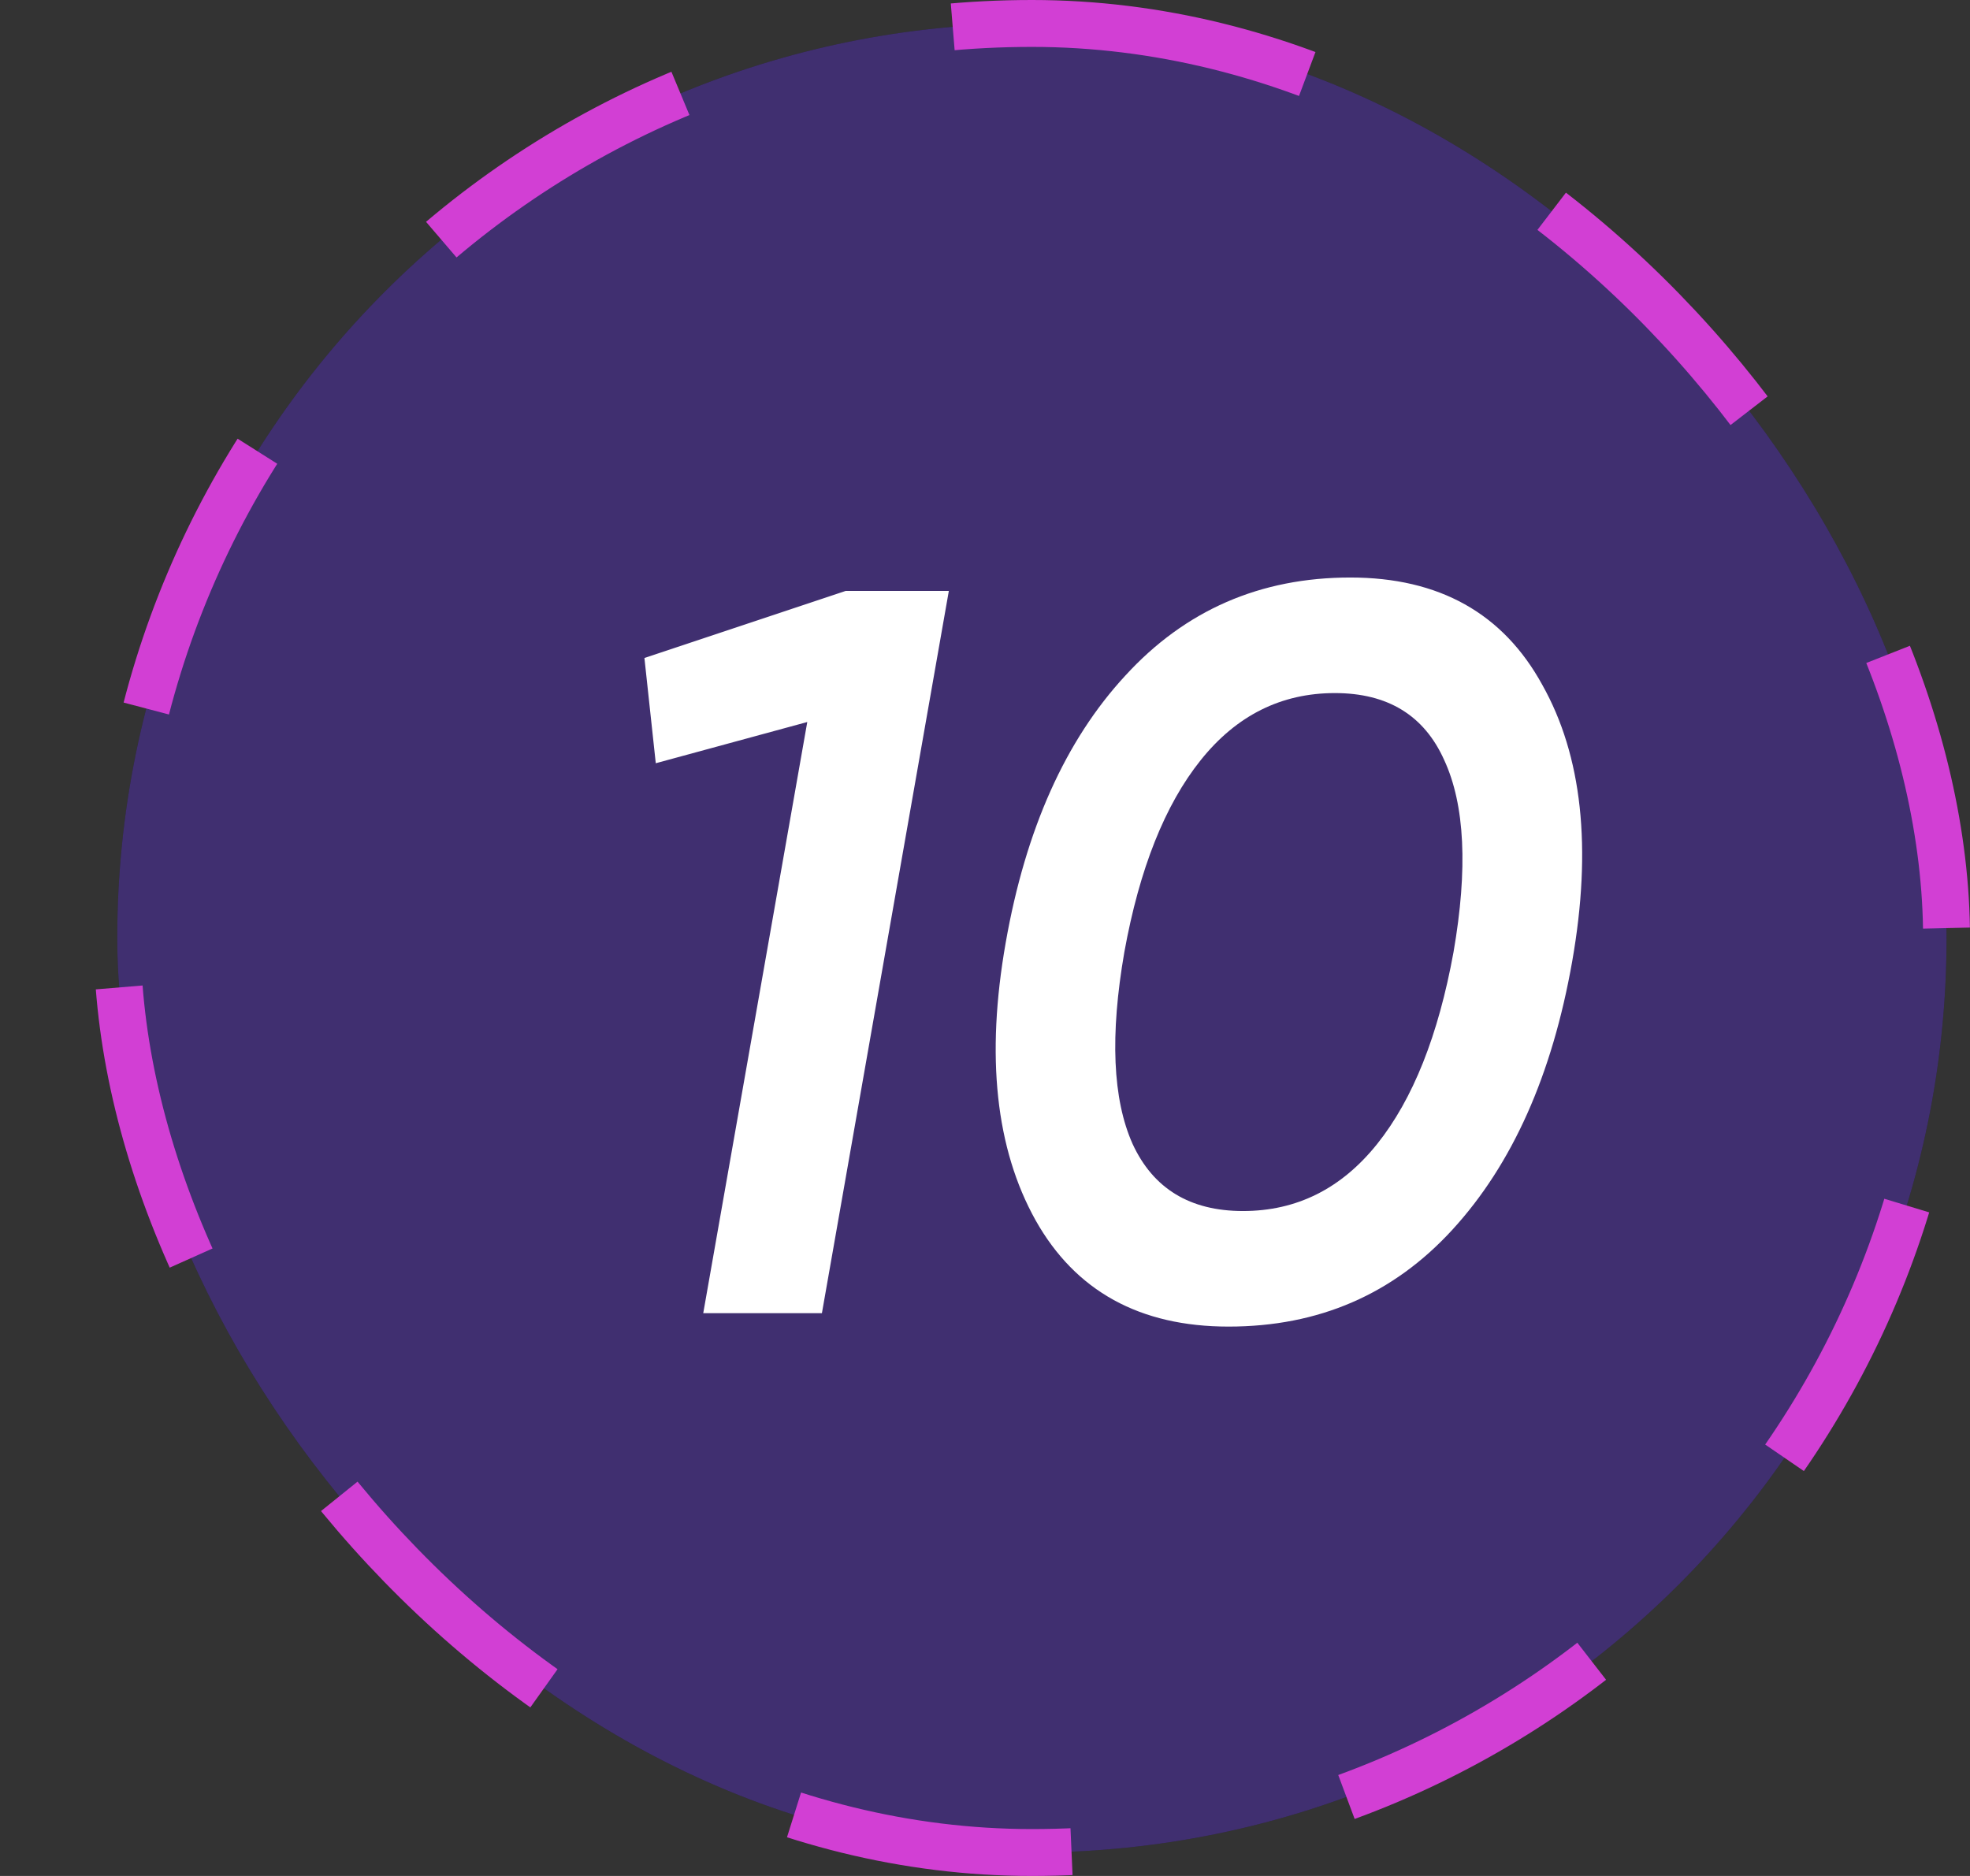 <?xml version="1.0" encoding="UTF-8"?> <svg xmlns="http://www.w3.org/2000/svg" width="42" height="40" viewBox="0 0 42 40" fill="none"><rect x="0" y="0" width="42" height="40" fill="#333333" stroke="none"/> <rect x="2.5" y="0.5" width="39" height="39" rx="19.5" fill="#121113"></rect> <rect x="2.5" y="0.5" width="39" height="39" rx="19.5" fill="#845EFE" fill-opacity="0.4"></rect> <rect x="2.5" y="0.5" width="39" height="39" rx="19.5" stroke="#D23FD4" stroke-dasharray="6 6"></rect> <path d="M18.029 12.6H20.229L17.523 28H14.993L17.215 15.372V15.394L13.981 16.274L13.739 14.03L18.029 12.6ZM26.193 28.286C24.301 28.286 22.929 27.531 22.079 26.02C21.228 24.495 21.015 22.522 21.441 20.102C21.866 17.682 22.717 15.783 23.993 14.404C25.269 13.011 26.867 12.314 28.789 12.314C30.681 12.314 32.045 13.077 32.881 14.602C33.731 16.113 33.944 18.078 33.519 20.498C33.093 22.918 32.243 24.825 30.967 26.218C29.705 27.597 28.114 28.286 26.193 28.286ZM26.501 25.822C27.645 25.822 28.598 25.345 29.361 24.392C30.123 23.439 30.666 22.075 30.989 20.3C31.297 18.525 31.231 17.161 30.791 16.208C30.365 15.255 29.588 14.778 28.459 14.778C27.315 14.778 26.361 15.255 25.599 16.208C24.836 17.161 24.293 18.525 23.971 20.3C23.663 22.075 23.721 23.439 24.147 24.392C24.587 25.345 25.371 25.822 26.501 25.822Z" fill="white"></path> </svg> 